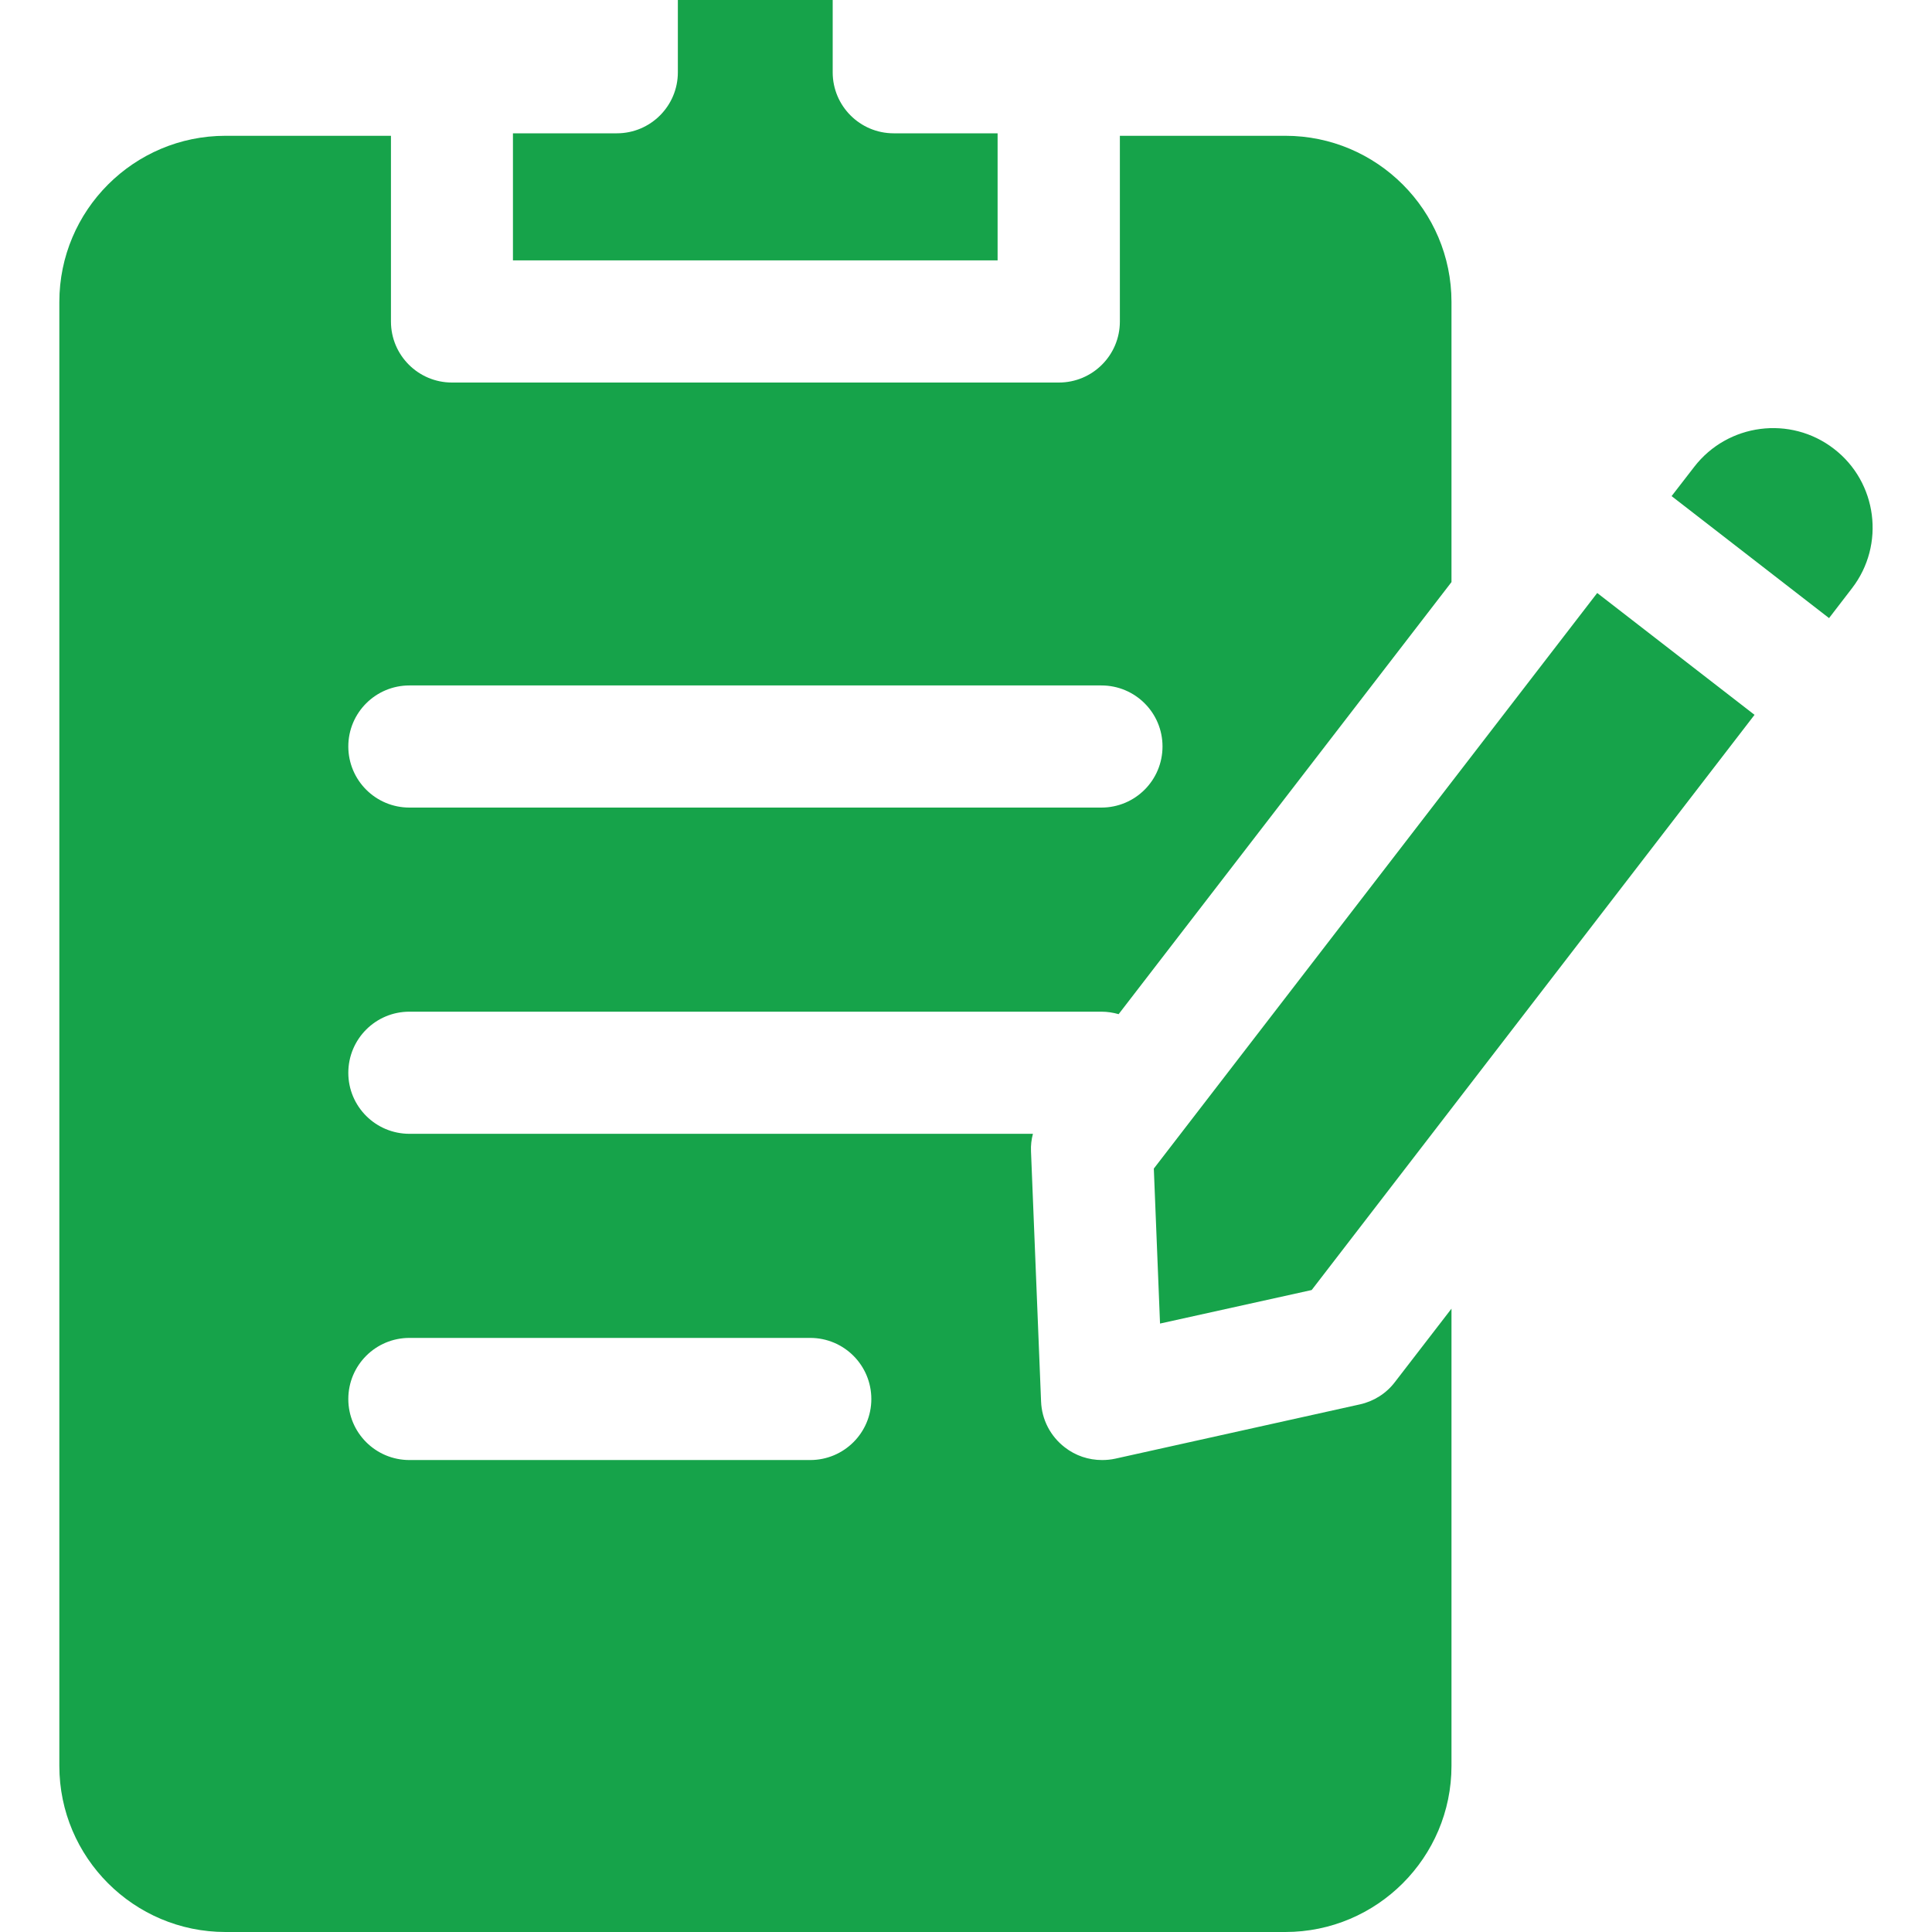 <svg width="14" height="14" viewBox="0 0 14 14" fill="none" xmlns="http://www.w3.org/2000/svg">
<g clip-path="url(#clip0_4185_2355)">
<path d="M6.476 0.966C6.232 0.966 6.034 0.768 6.034 0.524V0H4.912V0.524C4.912 0.768 4.714 0.966 4.47 0.966H3.717V1.887H7.229V0.966H6.476Z" fill="#16A34A"/>
<path d="M13.289 3.252C12.974 3.009 12.52 3.068 12.277 3.383L12.113 3.595L13.254 4.479L13.42 4.263C13.663 3.948 13.604 3.494 13.289 3.252Z" fill="#16A34A"/>
<path d="M2.967 7.331H7.981C8.025 7.331 8.067 7.338 8.106 7.349L10.518 4.218V2.188C10.518 1.524 9.978 0.984 9.314 0.984H8.115V2.33C8.115 2.574 7.917 2.772 7.673 2.772H3.275C3.031 2.772 2.833 2.574 2.833 2.33V0.984H1.634C0.97 0.984 0.43 1.524 0.43 2.188V12.796C0.43 13.46 0.97 14 1.634 14H9.314C9.978 14 10.518 13.46 10.518 12.796V9.483L10.108 10.015C10.045 10.098 9.954 10.155 9.853 10.177L8.082 10.57C8.05 10.577 8.018 10.58 7.986 10.58C7.889 10.58 7.794 10.549 7.716 10.488C7.612 10.408 7.549 10.287 7.544 10.156L7.471 8.343C7.469 8.3 7.474 8.257 7.485 8.216H2.967C2.722 8.216 2.524 8.018 2.524 7.774C2.524 7.529 2.722 7.331 2.967 7.331ZM2.967 9.695H5.871C6.116 9.695 6.314 9.893 6.314 10.138C6.314 10.382 6.116 10.58 5.871 10.58H2.967C2.722 10.58 2.524 10.382 2.524 10.138C2.524 9.893 2.722 9.695 2.967 9.695ZM2.967 4.967H7.981C8.226 4.967 8.424 5.165 8.424 5.409C8.424 5.654 8.226 5.852 7.981 5.852H2.967C2.722 5.852 2.524 5.654 2.524 5.409C2.524 5.165 2.722 4.967 2.967 4.967Z" fill="#16A34A"/>
<path d="M11.574 4.297L8.361 8.468L8.406 9.591L9.505 9.348L12.714 5.18L11.574 4.297Z" fill="#16A34A"/>
</g>
<defs>
<clipPath id="clip0_4185_2355">
<rect width="14" height="14" fill="white"/>
</clipPath>
</defs>
</svg>
